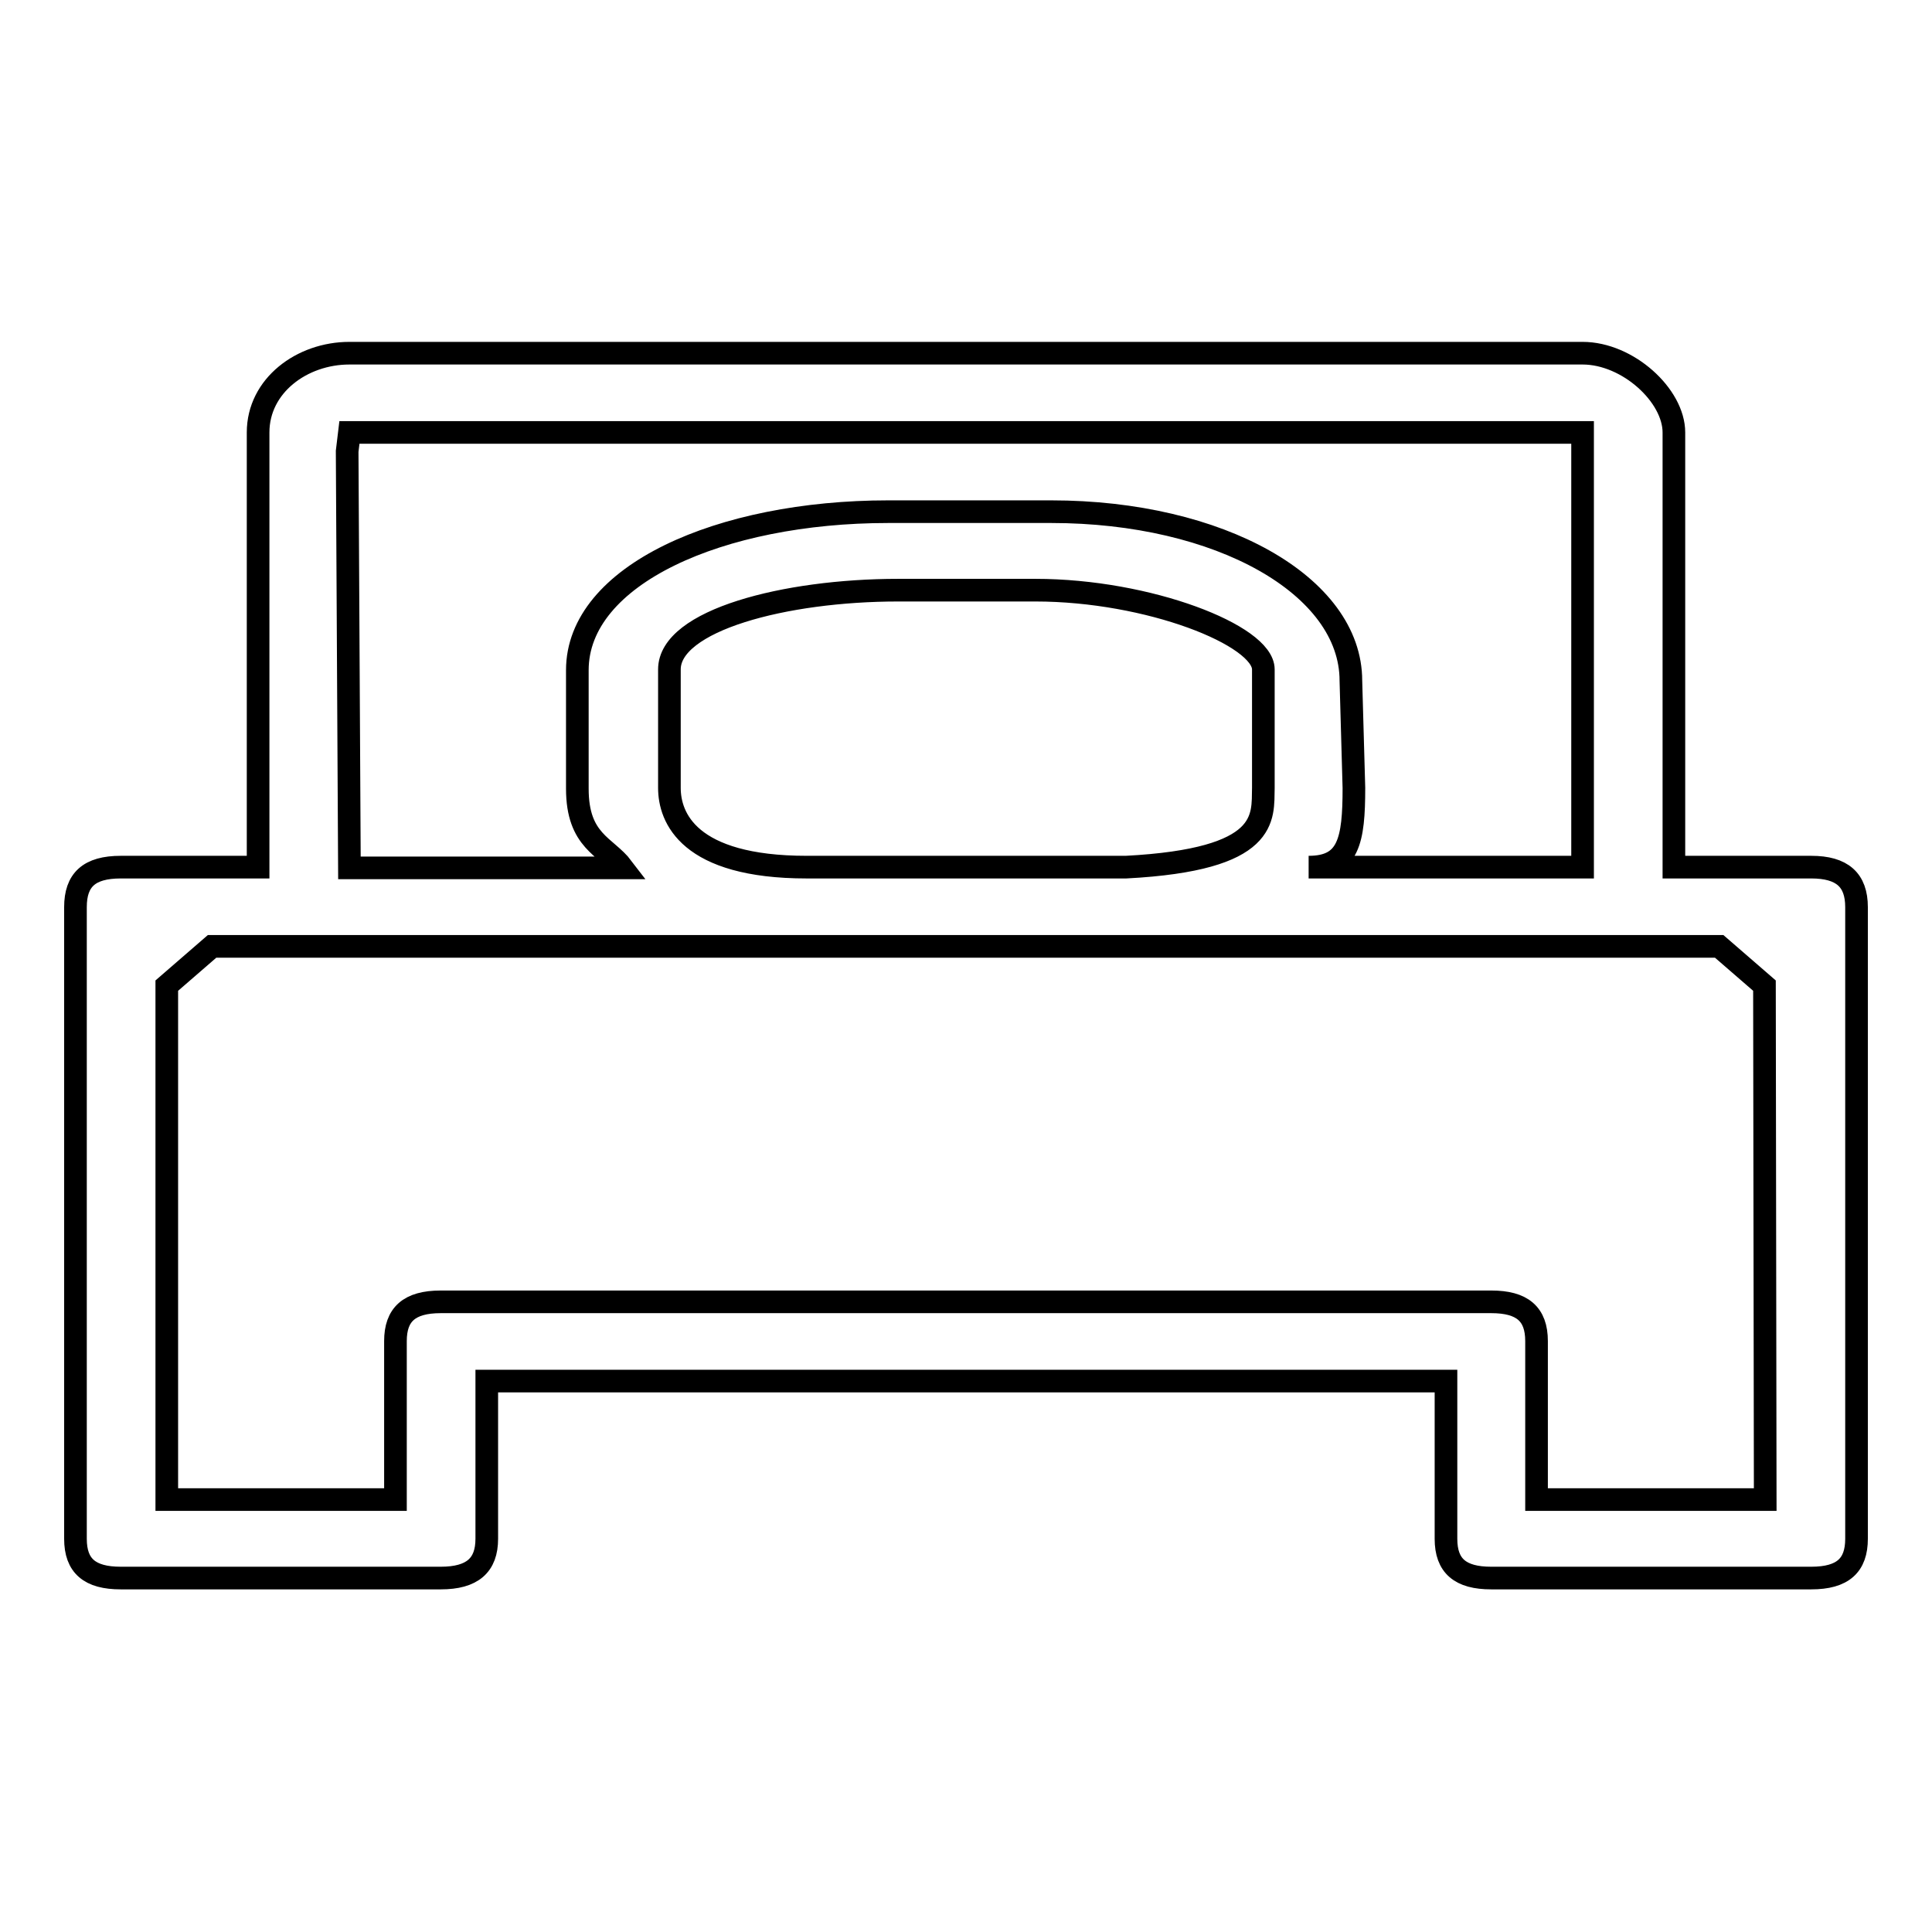<?xml version="1.0" encoding="utf-8"?>
<!-- Svg Vector Icons : http://www.onlinewebfonts.com/icon -->
<!DOCTYPE svg PUBLIC "-//W3C//DTD SVG 1.1//EN" "http://www.w3.org/Graphics/SVG/1.1/DTD/svg11.dtd">
<svg version="1.1" xmlns="http://www.w3.org/2000/svg" xmlns:xlink="http://www.w3.org/1999/xlink" x="0px" y="0px" viewBox="0 0 256 256" enable-background="new 0 0 256 256" xml:space="preserve">
<g><g><path stroke-width="3" fill-opacity="0" stroke="#000000"  d="M240,114.9h-18.2V57.3c0-4.9-6.1-10.5-12.1-10.5H46.3c-6.3,0-12.1,4.3-12.1,10.5v57.6H16c-4.2,0-6,1.7-6,5.3v83.7c0,3.6,1.9,5.2,6,5.2h42.4c4.2,0,6.1-1.7,6.1-5.2V183h127.1v20.9c0,3.6,1.9,5.2,6,5.2H240c4.2,0,6-1.7,6-5.2v-83.7C246,116.6,244.1,114.9,240,114.9z M46.3,57.3h163.4v57.6h-36.3c5.3,0,6-3.5,6-10.5L179,90.2c0-12.6-17.4-22.4-39.7-22.4h-21.6c-22.3,0-41.2,8.4-41.2,21v15.7c0,7,3.8,7.6,6,10.5H46.3L46,59.8L46.3,57.3z M149.2,114.9h-42.3c-15.7,0-18.2-6.6-18.2-10.5V88.7c0-6.5,15.3-10.5,30.3-10.5h18.2c15,0,30.2,6,30.2,10.5v15.7C167.3,108.3,168.3,113.9,149.2,114.9z M233.9,198.7h-30.3v-21c0-3.6-1.9-5.2-6-5.2H58.4c-4.2,0-6,1.7-6,5.2v21H22.1v-68.1l6-5.2h199.7l6,5.2L233.9,198.7L233.9,198.7z"/></g></g>
</svg>